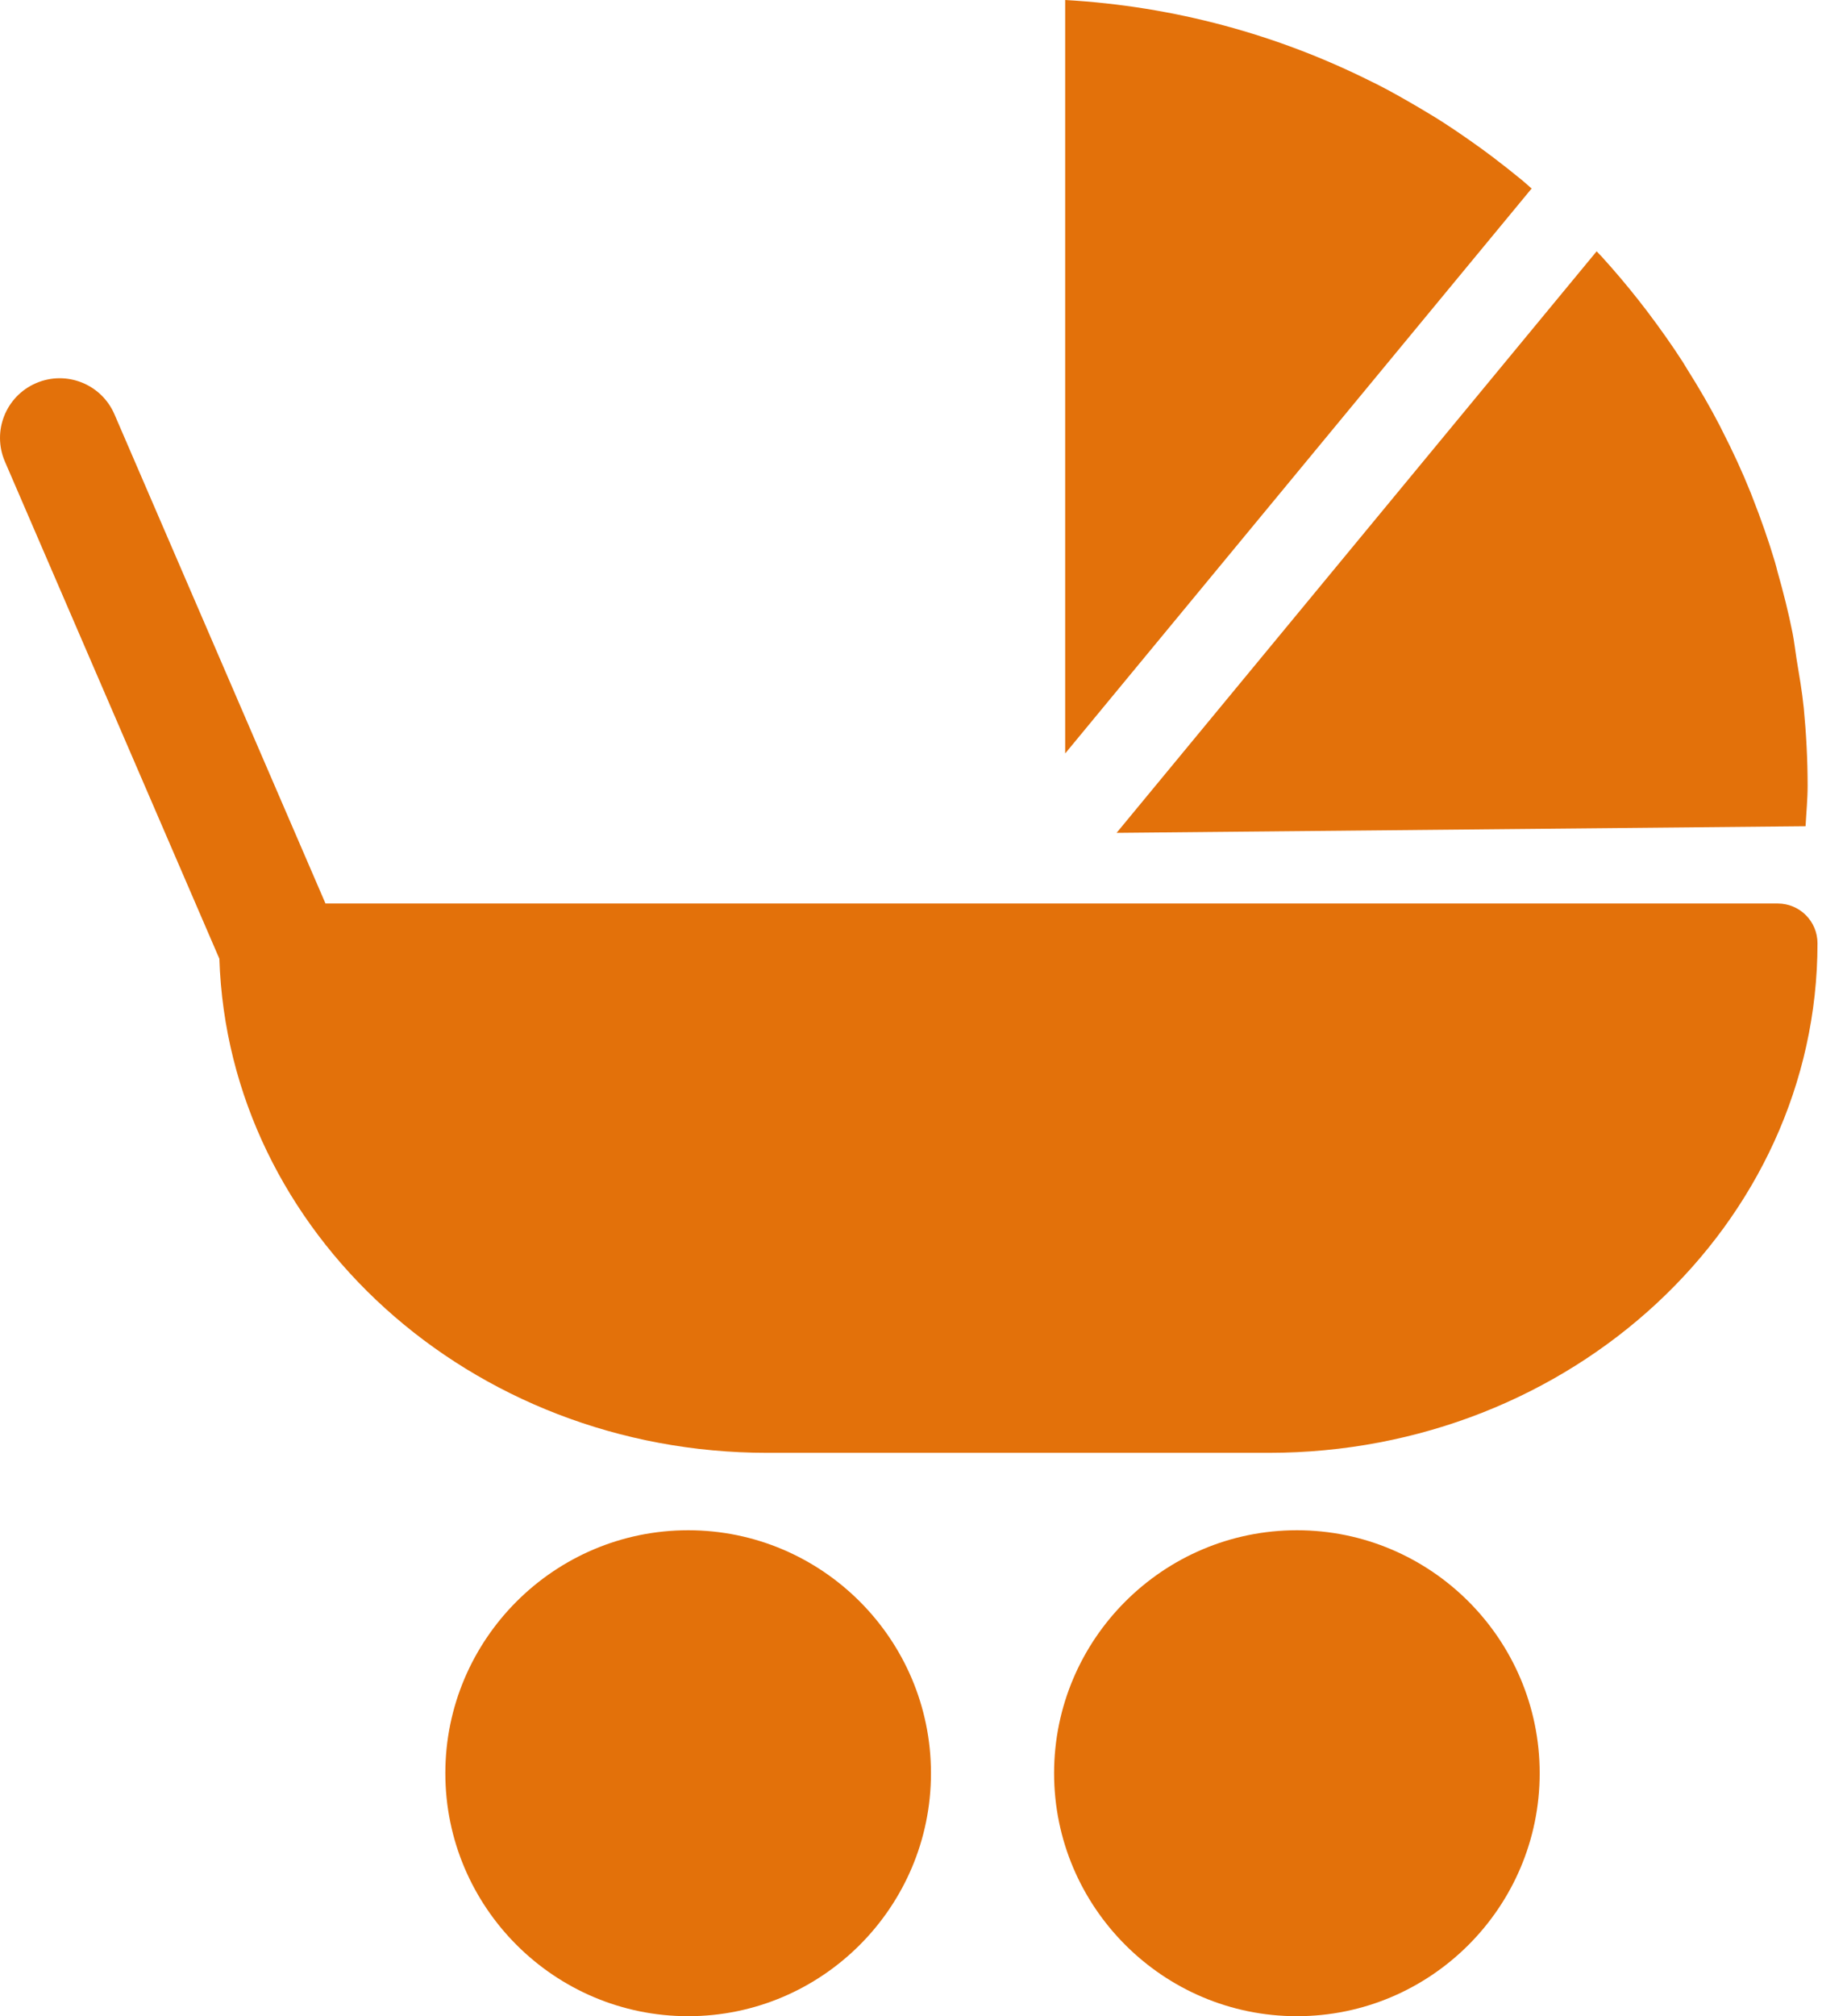 <svg width="44" height="48" viewBox="0 0 44 48" fill="none" xmlns="http://www.w3.org/2000/svg">
<path d="M36.273 4.301C36.035 4.106 35.794 3.915 35.548 3.729C35.392 3.612 35.235 3.497 35.075 3.385C34.791 3.185 34.505 2.99 34.211 2.807C34.095 2.735 33.978 2.666 33.863 2.597C33.514 2.392 33.164 2.19 32.804 2.007C32.757 1.983 32.708 1.961 32.662 1.938C30.447 0.83 27.983 0.148 25.375 0V17.938L36.487 4.488C36.416 4.426 36.345 4.362 36.273 4.301Z" fill="#E3710A"/>
<path d="M43.013 19.67C43.03 19.349 43.062 19.028 43.062 18.708C43.062 18.084 43.029 17.468 42.97 16.855C42.93 16.458 42.861 16.069 42.797 15.68C42.765 15.48 42.744 15.278 42.705 15.08C42.606 14.58 42.481 14.09 42.343 13.604C42.322 13.528 42.306 13.45 42.282 13.375C42.126 12.853 41.945 12.341 41.747 11.838C41.732 11.804 41.722 11.768 41.707 11.734C41.504 11.229 41.276 10.736 41.029 10.255C41.012 10.22 40.996 10.185 40.977 10.15C40.737 9.686 40.473 9.233 40.195 8.793C40.161 8.735 40.127 8.679 40.091 8.622C39.825 8.209 39.539 7.808 39.243 7.416C39.176 7.328 39.108 7.24 39.04 7.154C38.759 6.796 38.464 6.448 38.156 6.109C38.117 6.067 38.075 6.027 38.036 5.983L26.6 19.828L43.013 19.67Z" fill="#E3710A"/>
<path d="M42.35 21.51H7.754L2.726 9.862C2.415 9.144 1.581 8.81 0.858 9.122C0.137 9.433 -0.194 10.268 0.117 10.989L5.226 22.825C5.438 29.343 11.204 34.588 18.279 34.588H30.225C37.433 34.588 43.297 29.147 43.297 22.457C43.297 21.934 42.874 21.51 42.35 21.51Z" fill="#E3710A"/>
<path d="M16.394 36.431C13.205 36.431 10.609 39.027 10.609 42.215C10.609 45.404 13.205 48 16.394 48C19.582 48 22.178 45.404 22.178 42.215C22.178 39.026 19.582 36.431 16.394 36.431Z" fill="#E3710A"/>
<path d="M30.895 36.431C27.707 36.431 25.111 39.027 25.111 42.215C25.111 45.404 27.707 48 30.895 48C34.084 48 36.679 45.404 36.679 42.215C36.679 39.026 34.085 36.431 30.895 36.431Z" fill="#E3710A"/>
</svg>

